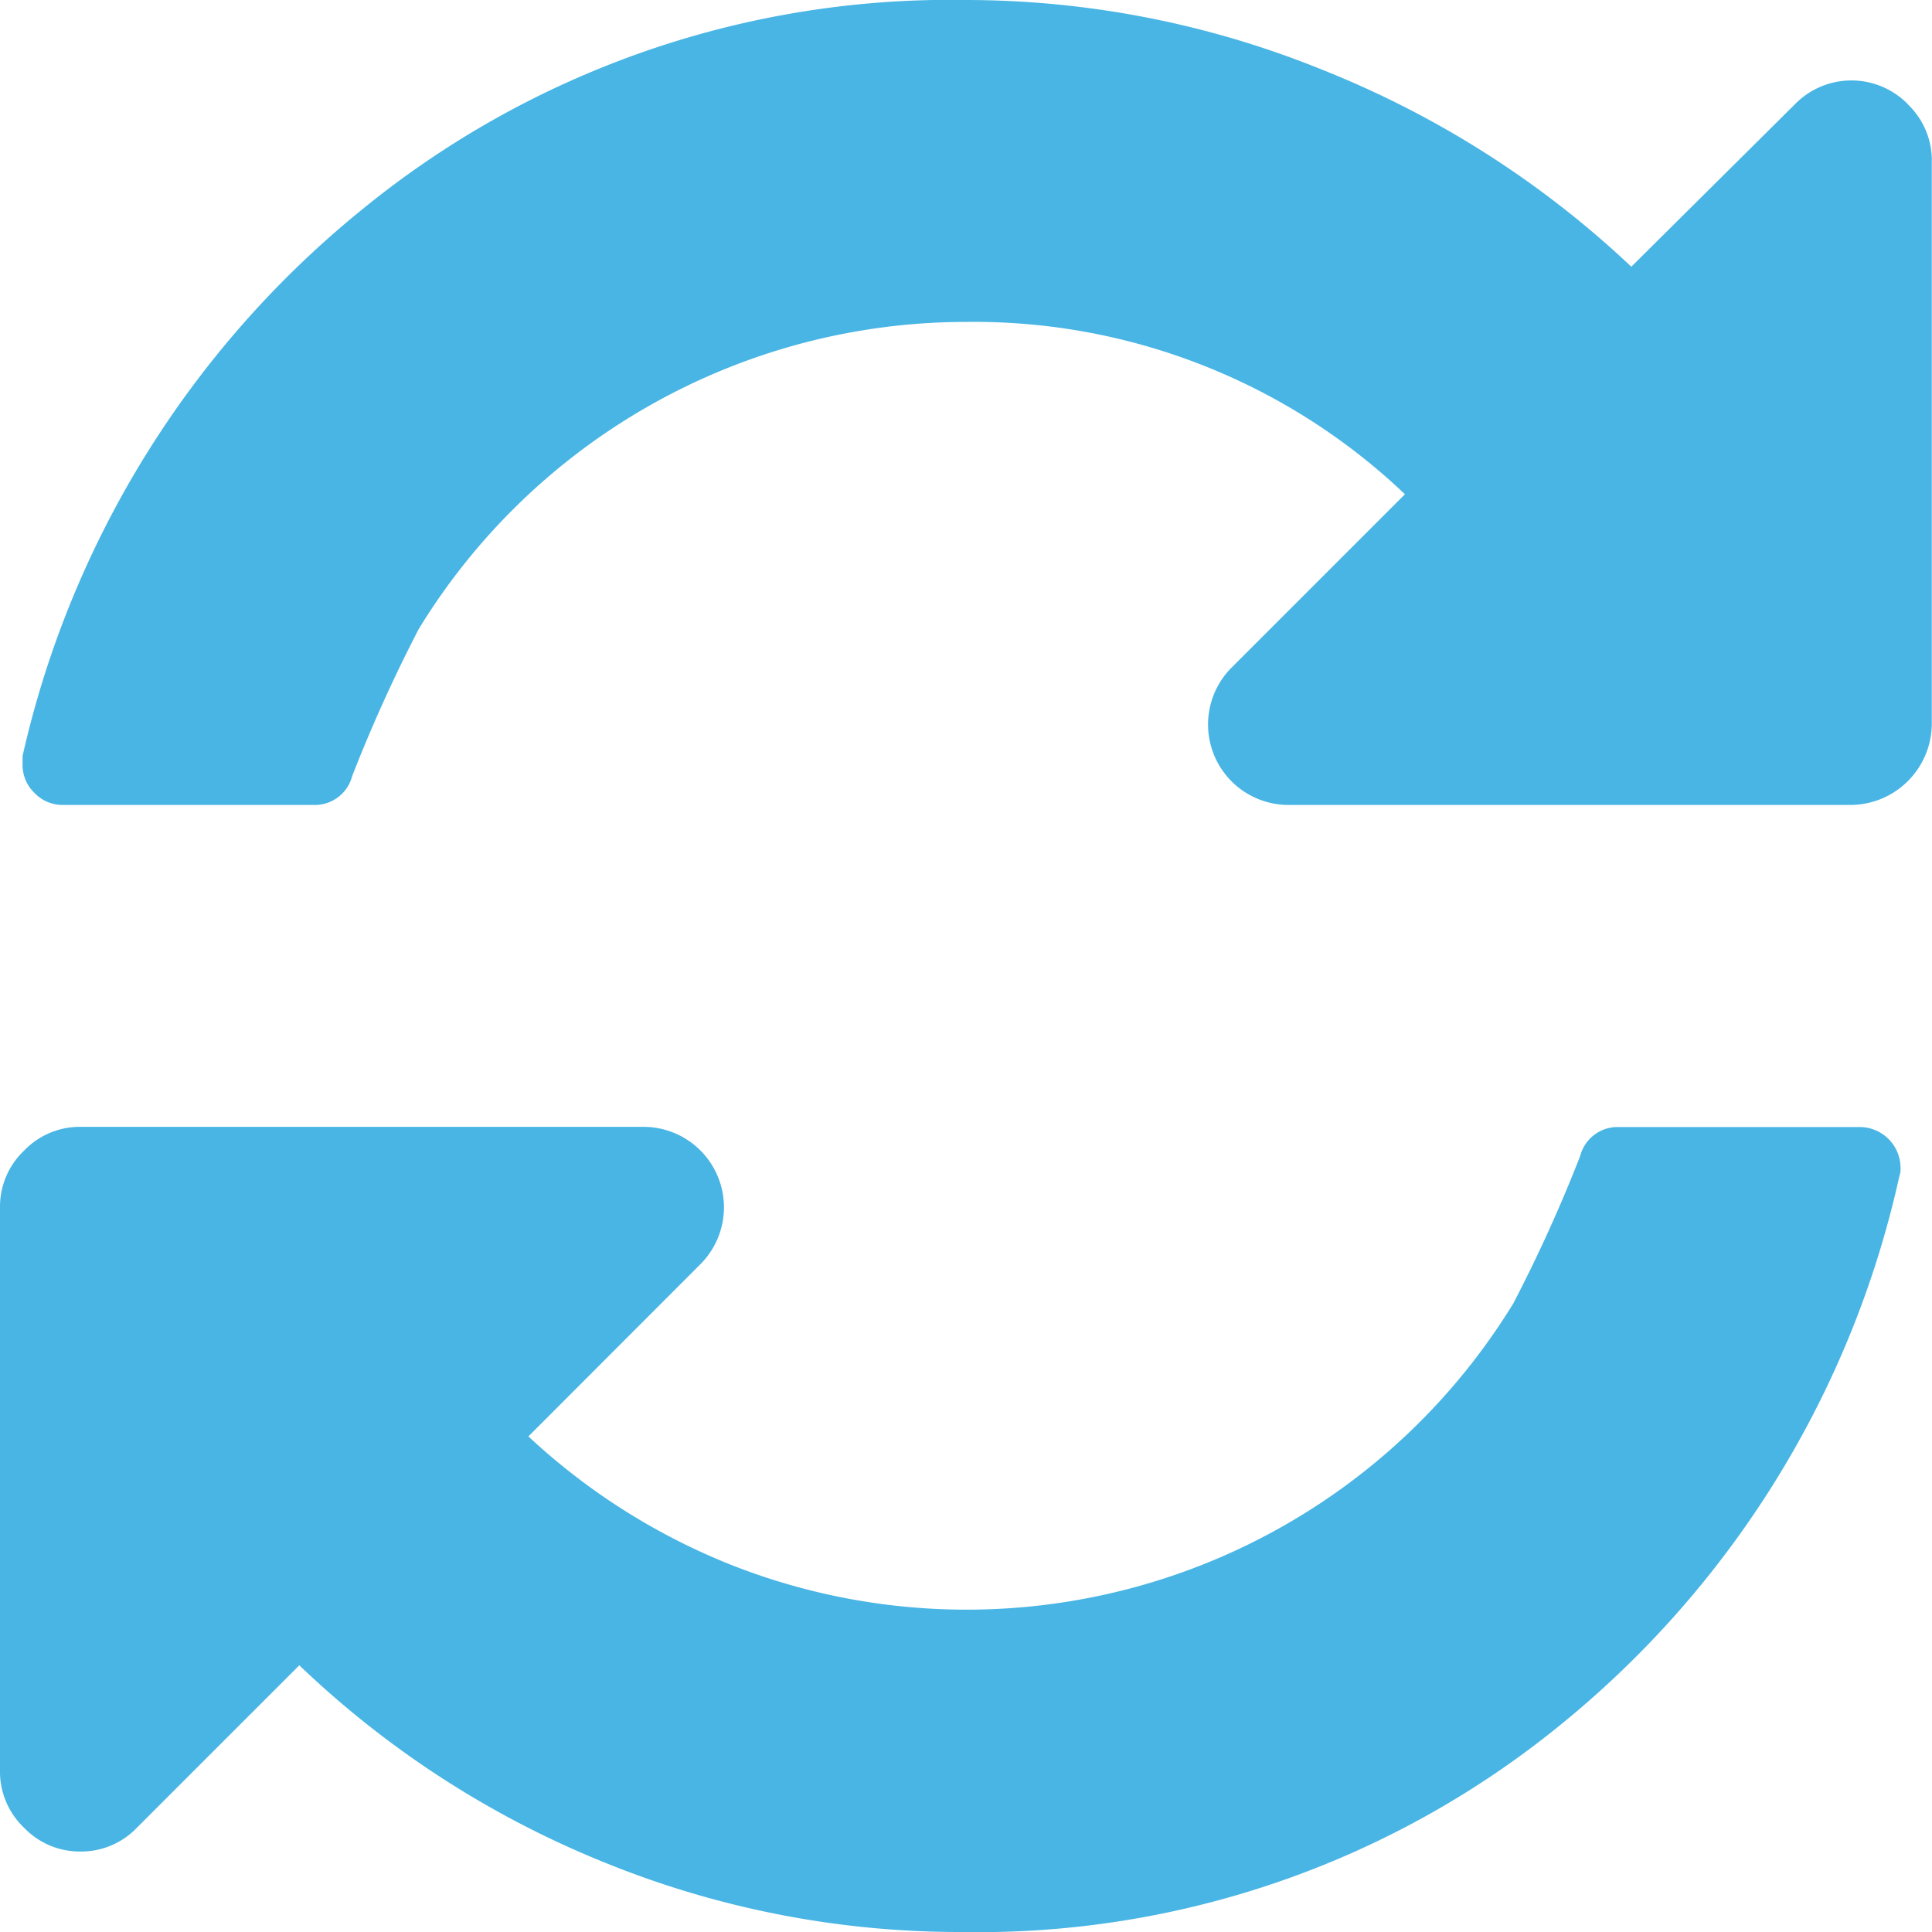 <svg id="Layer_1" data-name="Layer 1" xmlns="http://www.w3.org/2000/svg" viewBox="0 0 100.11 100.11"><defs><style>.cls-1{fill:#48b5e4;}</style></defs><title>refresh</title><path class="cls-1" d="M98.87,5.41a4.09,4.09,0,0,0-5.87,0l-8.47,8.41a50.49,50.49,0,0,0-16-10.2A49.18,49.18,0,0,0,50.06,0,48.14,48.14,0,0,0,18.77,10.85,50.85,50.85,0,0,0,1.17,39.17v0.46a2,2,0,0,0,.62,1.46,2,2,0,0,0,1.46.62h13a2,2,0,0,0,2-1.5,78.58,78.58,0,0,1,3.45-7.62A33.26,33.26,0,0,1,50.05,16.68,32.4,32.4,0,0,1,72.8,25.61l-9,9a4.17,4.17,0,0,0,2.93,7.1h29.2a4.23,4.23,0,0,0,4.17-4.17V8.34a4,4,0,0,0-1.24-2.93h0Zm0,0"/><path class="cls-1" d="M96.4,58.4H83.88a2,2,0,0,0-2,1.5,78.08,78.08,0,0,1-3.46,7.63A33.22,33.22,0,0,1,37.87,81.08a33.62,33.62,0,0,1-10.49-6.65L36.3,65.5a4.17,4.17,0,0,0-2.93-7.11H4.17a4,4,0,0,0-2.93,1.24A4,4,0,0,0,0,62.57v29.2A4,4,0,0,0,1.24,94.7a4,4,0,0,0,2.93,1.24A4,4,0,0,0,7.1,94.7l8.41-8.41A49.79,49.79,0,0,0,31.38,96.53a48.82,48.82,0,0,0,18.41,3.58A47.76,47.76,0,0,0,81,89.26,50.67,50.67,0,0,0,98.42,60.94a1.15,1.15,0,0,0,.06-0.46A2.12,2.12,0,0,0,96.4,58.4h0Zm0,0"/></svg>